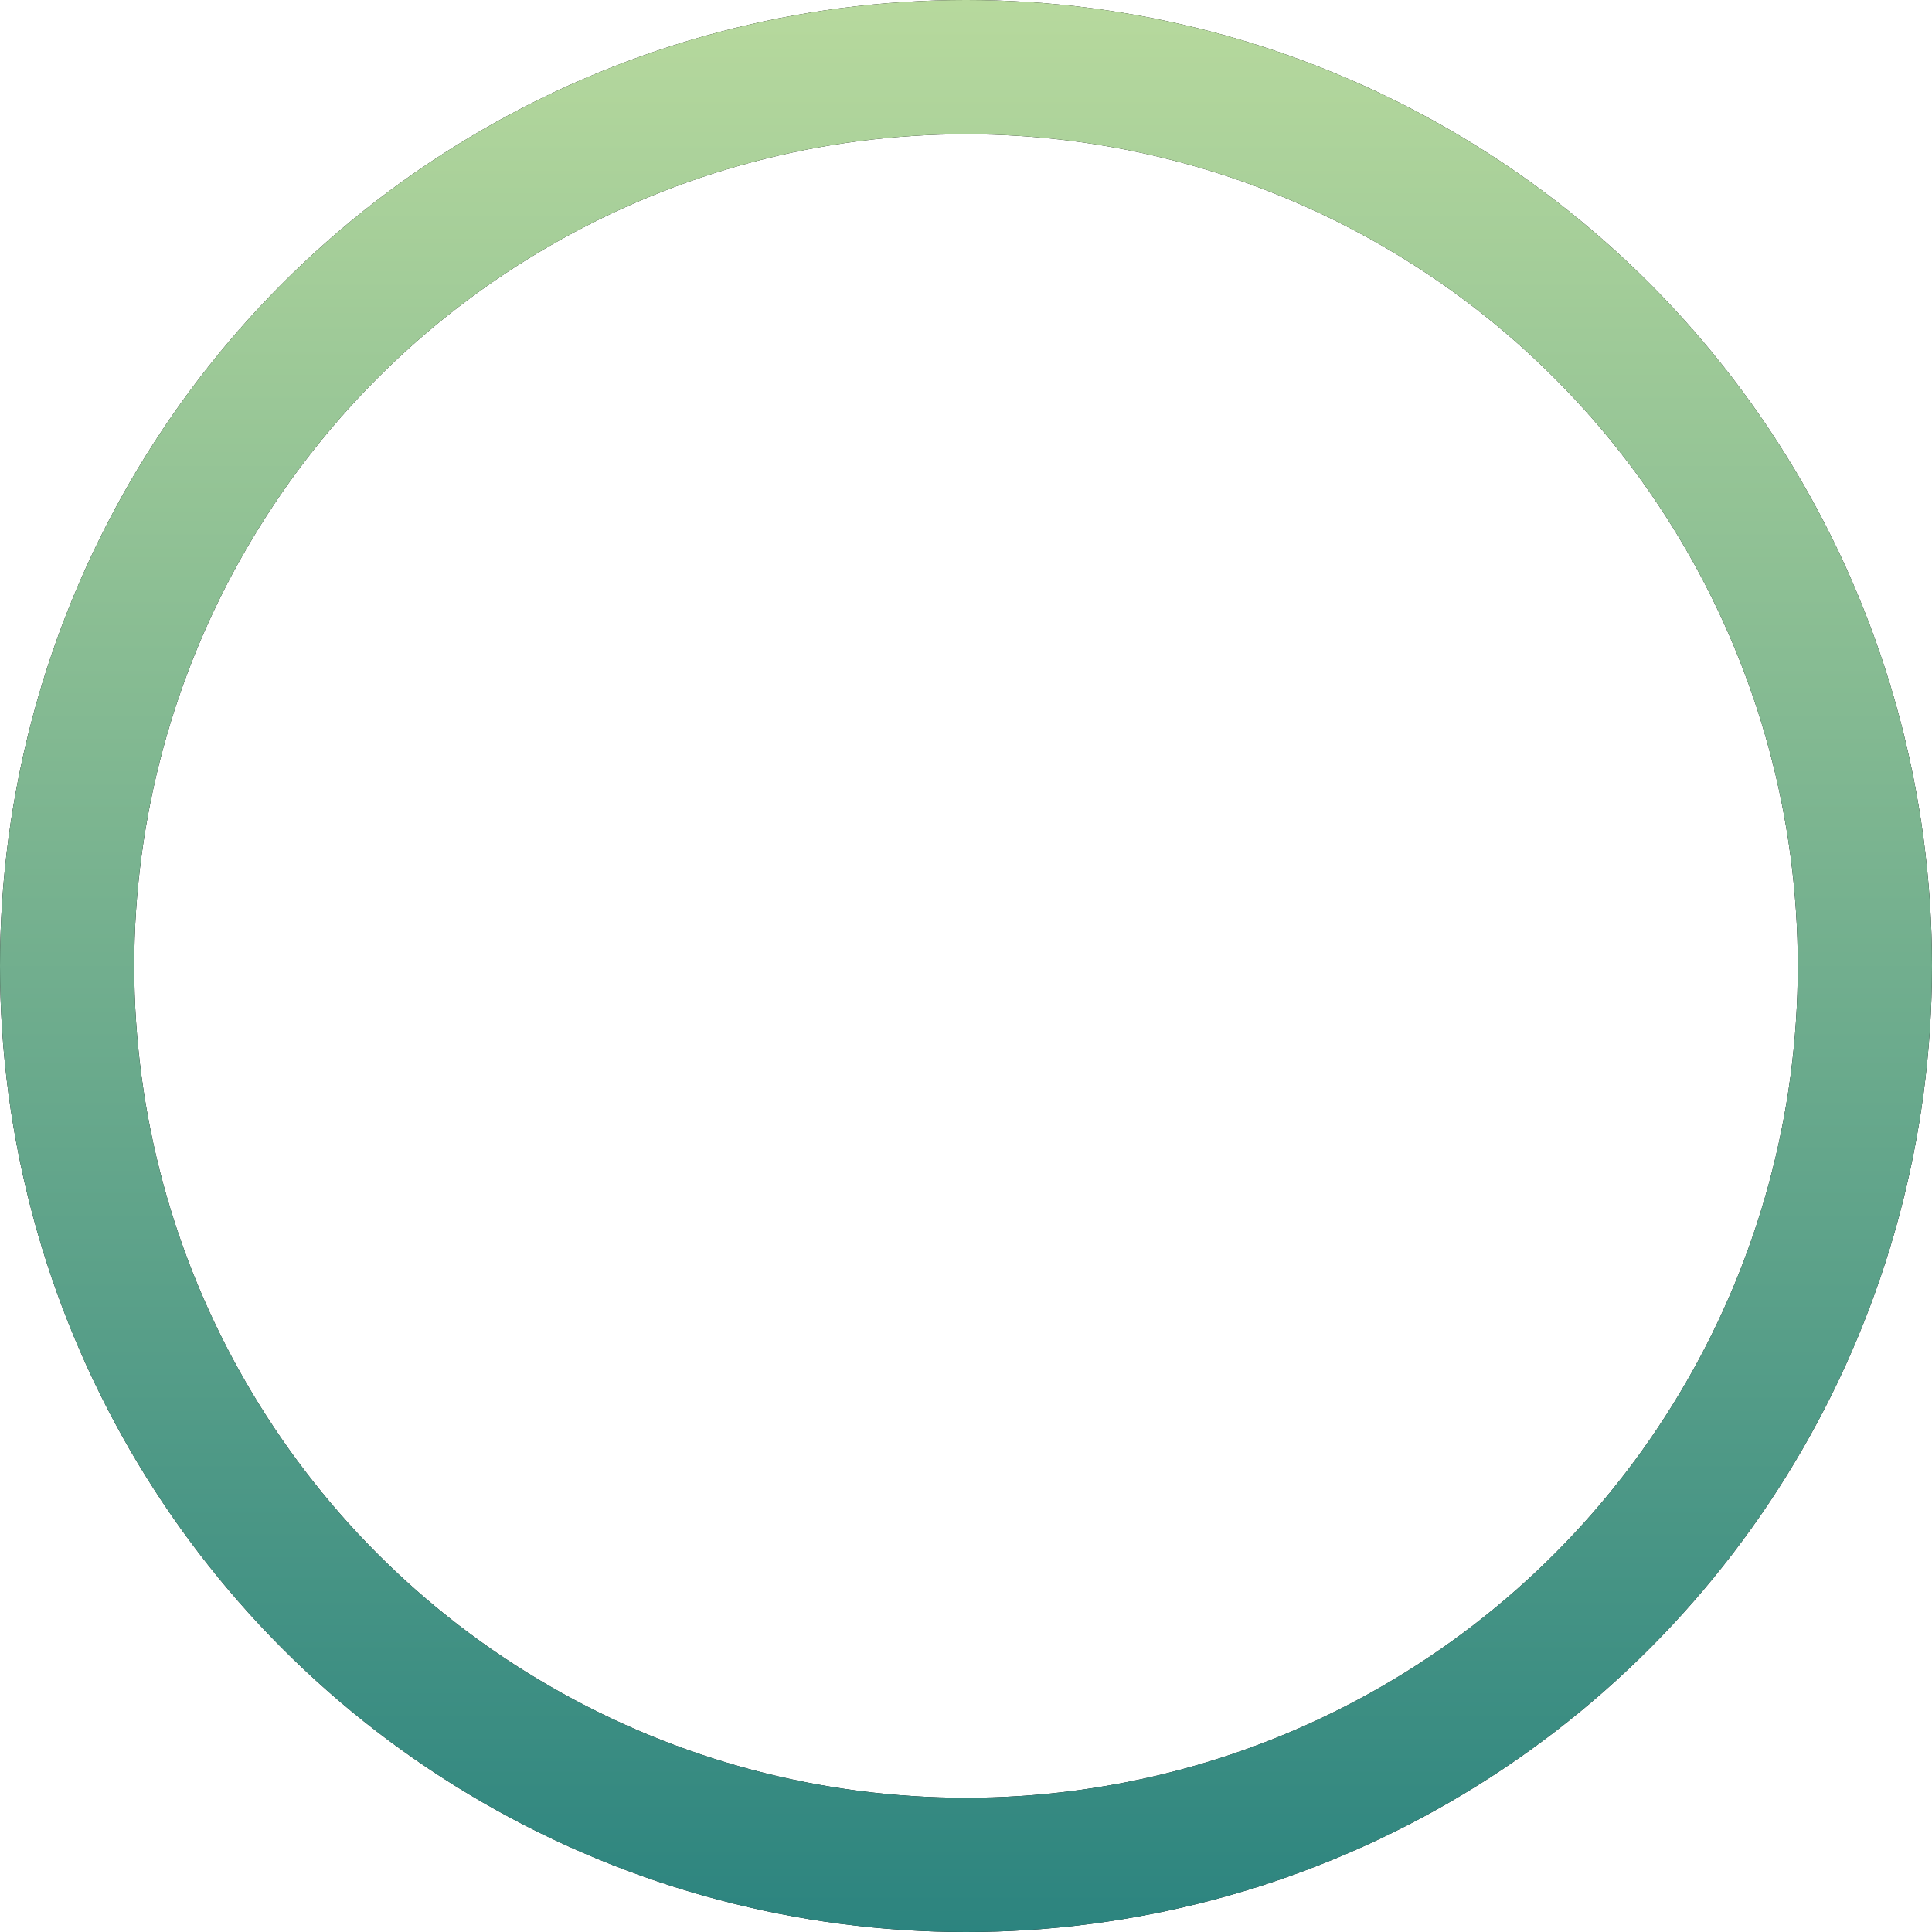 <svg width="691" height="691" viewBox="0 0 691 691" fill="none" xmlns="http://www.w3.org/2000/svg">
<g style="mix-blend-mode:overlay">
<circle cx="345.5" cy="345.5" r="321.5" stroke="black" stroke-width="48"/>
<circle cx="345.5" cy="345.5" r="321.5" stroke="url(#paint0_linear_4053_20145)" stroke-width="48"/>
</g>
<defs>
<linearGradient id="paint0_linear_4053_20145" x1="345.5" y1="0" x2="345.5" y2="691" gradientUnits="userSpaceOnUse">
<stop stop-color="#B7D99D"/>
<stop offset="1" stop-color="#2C847F"/>
</linearGradient>
</defs>
</svg>
